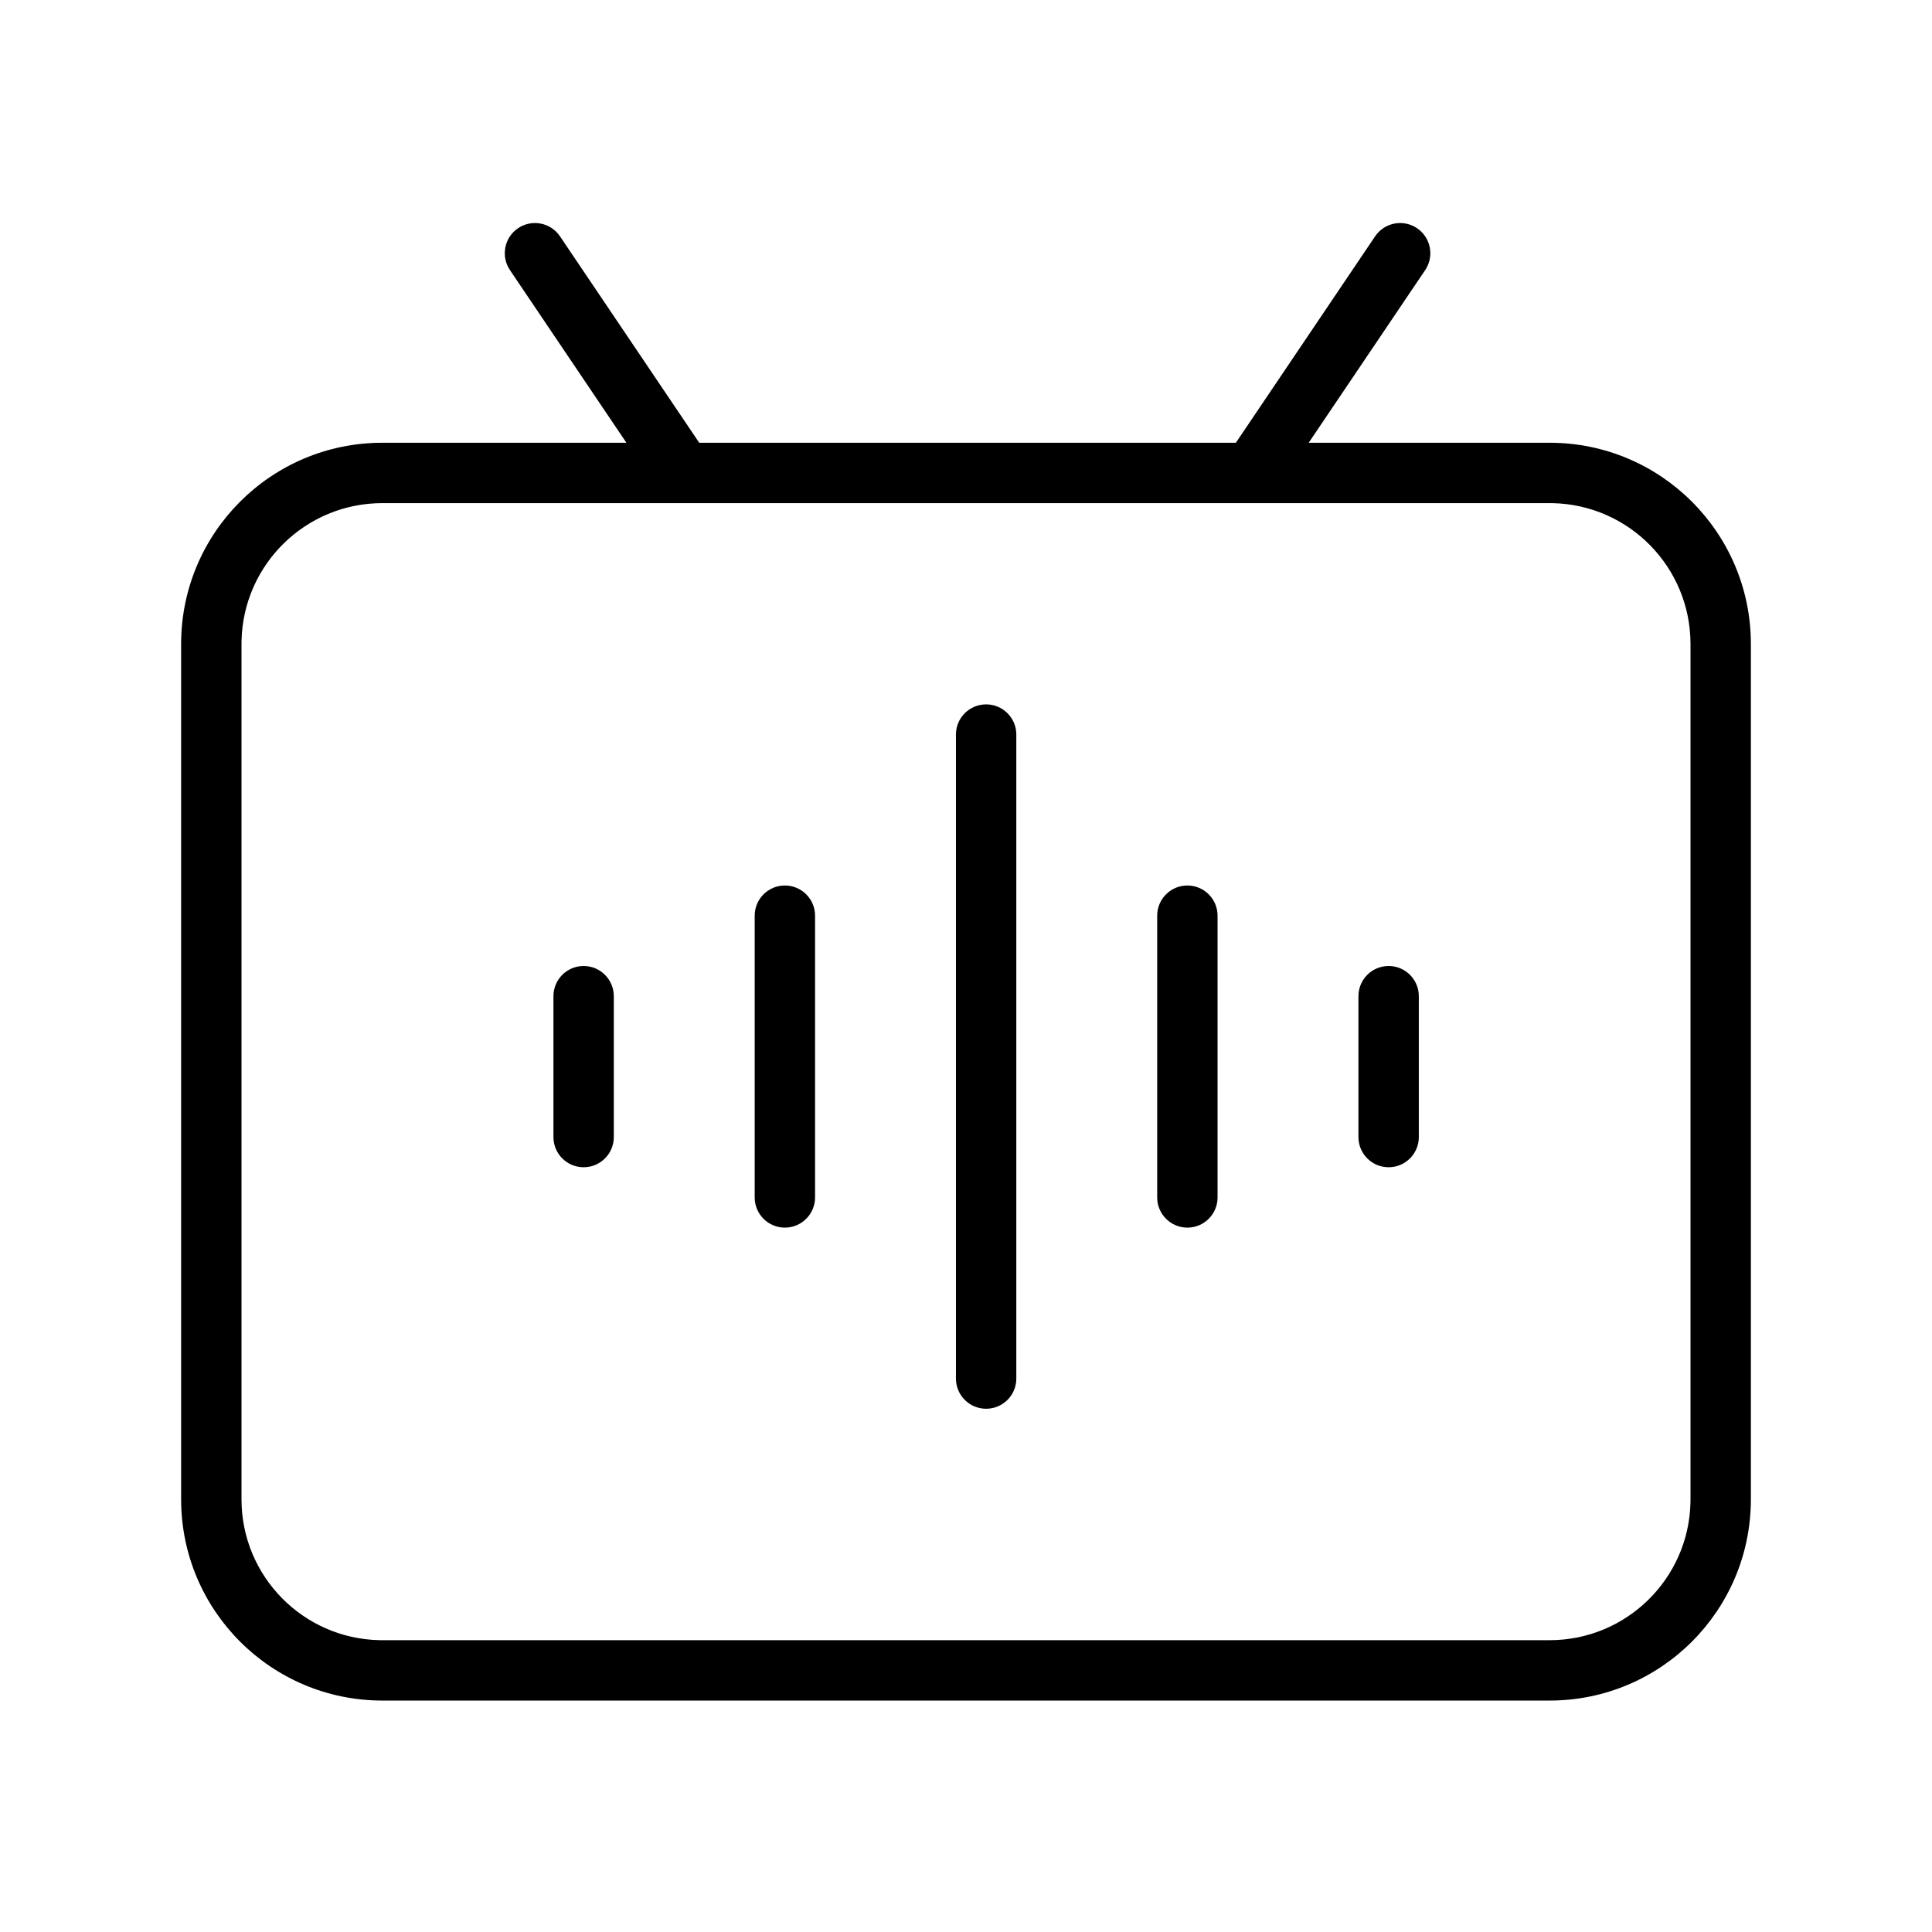 <?xml version="1.0" encoding="UTF-8"?>
<svg width="192px" height="192px" viewBox="0 0 192 192" version="1.1" xmlns="http://www.w3.org/2000/svg" xmlns:xlink="http://www.w3.org/1999/xlink">
    <title>直播权益</title>
    <g id="直播权益" stroke="none" stroke-width="1" fill="none" fill-rule="evenodd">
        <path d="M140.822,22.678 C142.145,23.57 142.53,25.332 141.729,26.688 L141.632,26.842 L130.058,43.999 L154,44 C165.046,44 174,52.954 174,64 L174,149 C174,160.046 165.046,169 154,169 L38,169 C26.954,169 18,160.046 18,149 L18,64 C18,52.954 26.954,44 38,44 L62.25,43.999 L50.678,26.842 C49.751,25.469 50.114,23.604 51.487,22.678 C52.861,21.751 54.725,22.114 55.652,23.487 L69.487,43.999 L122.821,43.999 L136.657,23.487 C137.584,22.114 139.448,21.751 140.822,22.678 Z M154,50 L38,50 C30.372,50 24.17,56.1 24.003,63.687 L24,64 L24,149 C24,156.627 30.1,162.83 37.687,162.997 L38,163 L154,163 C161.627,163 167.83,156.9 167.997,149.313 L168,149 L168,64 C168,56.372 161.9,50.17 154.313,50.003 L154,50 Z M98,70 C99.657,70 101,71.343 101,73 L101,137 C101,138.657 99.657,140 98,140 C96.343,140 95,138.657 95,137 L95,73 C95,71.343 96.343,70 98,70 Z M118,88 C119.657,88 121,89.343 121,91 L121,119 C121,120.657 119.657,122 118,122 C116.343,122 115,120.657 115,119 L115,91 C115,89.343 116.343,88 118,88 Z M78,88 C79.657,88 81,89.343 81,91 L81,119 C81,120.657 79.657,122 78,122 C76.343,122 75,120.657 75,119 L75,91 C75,89.343 76.343,88 78,88 Z M138,96 C139.657,96 141,97.343 141,99 L141,113 C141,114.657 139.657,116 138,116 C136.343,116 135,114.657 135,113 L135,99 C135,97.343 136.343,96 138,96 Z M58,96 C59.657,96 61,97.343 61,99 L61,113 C61,114.657 59.657,116 58,116 C56.343,116 55,114.657 55,113 L55,99 C55,97.343 56.343,96 58,96 Z" id="形状结合" fill="#000000" fill-rule="nonzero"></path>
    </g>
</svg>